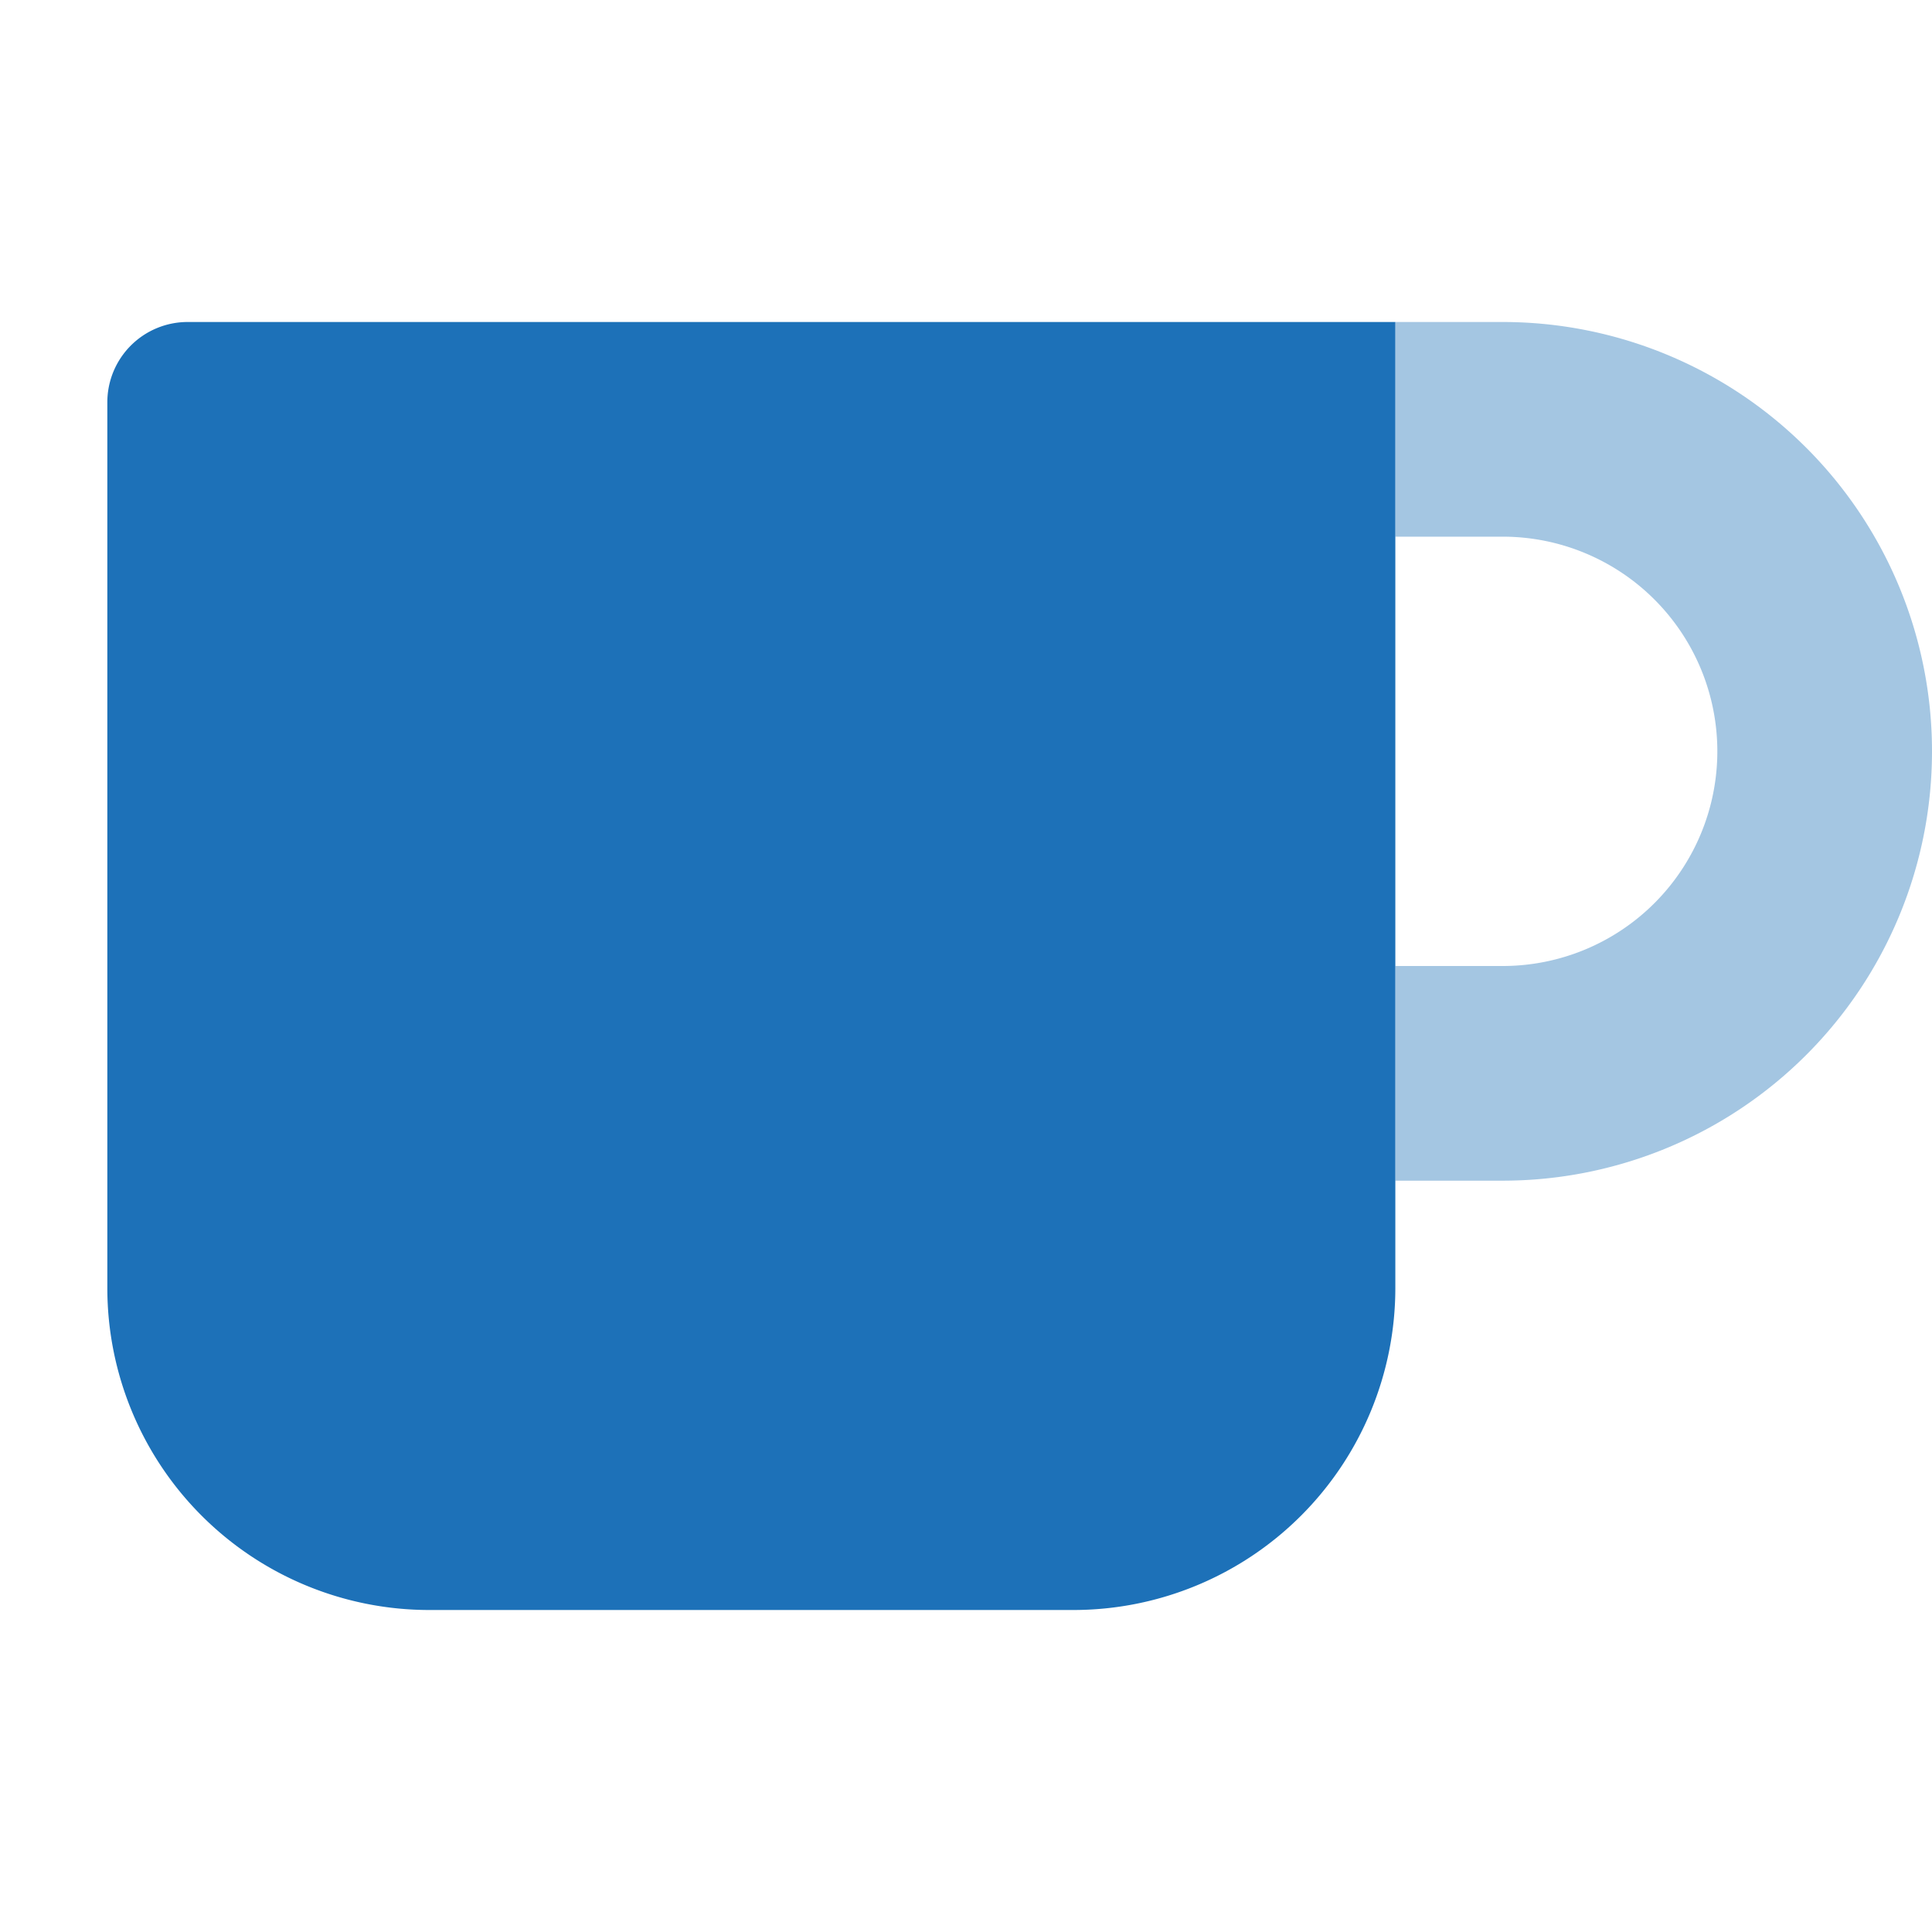 <svg id="SvgjsSvg1132" width="288" height="288" xmlns="http://www.w3.org/2000/svg" version="1.1" xmlns:xlink="http://www.w3.org/1999/xlink" xmlns:svgjs="http://svgjs.com/svgjs"><defs id="SvgjsDefs1133"></defs><g id="SvgjsG1134"><svg xmlns="http://www.w3.org/2000/svg" aria-hidden="true" class="svg-inline--fa fa-mug fa-w-18" data-icon="mug" data-prefix="fad" viewBox="0 0 576 512" width="288" height="288"><g class="fa-group color000 svgShape" fill="#000000"><path fill="#1d71b8" d="M448 64h-32v288-32h32a128 128 0 0 0 0-256zm0 192h-32V128h32a64 64 0 0 1 0 128z" class="fa-secondary colorcurrentColor svgShape" opacity=".4"></path><path fill="#1d71b8" d="M416 352a96 96 0 0 1-96 96H128a96 96 0 0 1-96-96V87.88A23.94 23.94 0 0 1 56 64h360v288z" class="fa-primary colorcurrentColor svgShape"></path></g></svg></g></svg>